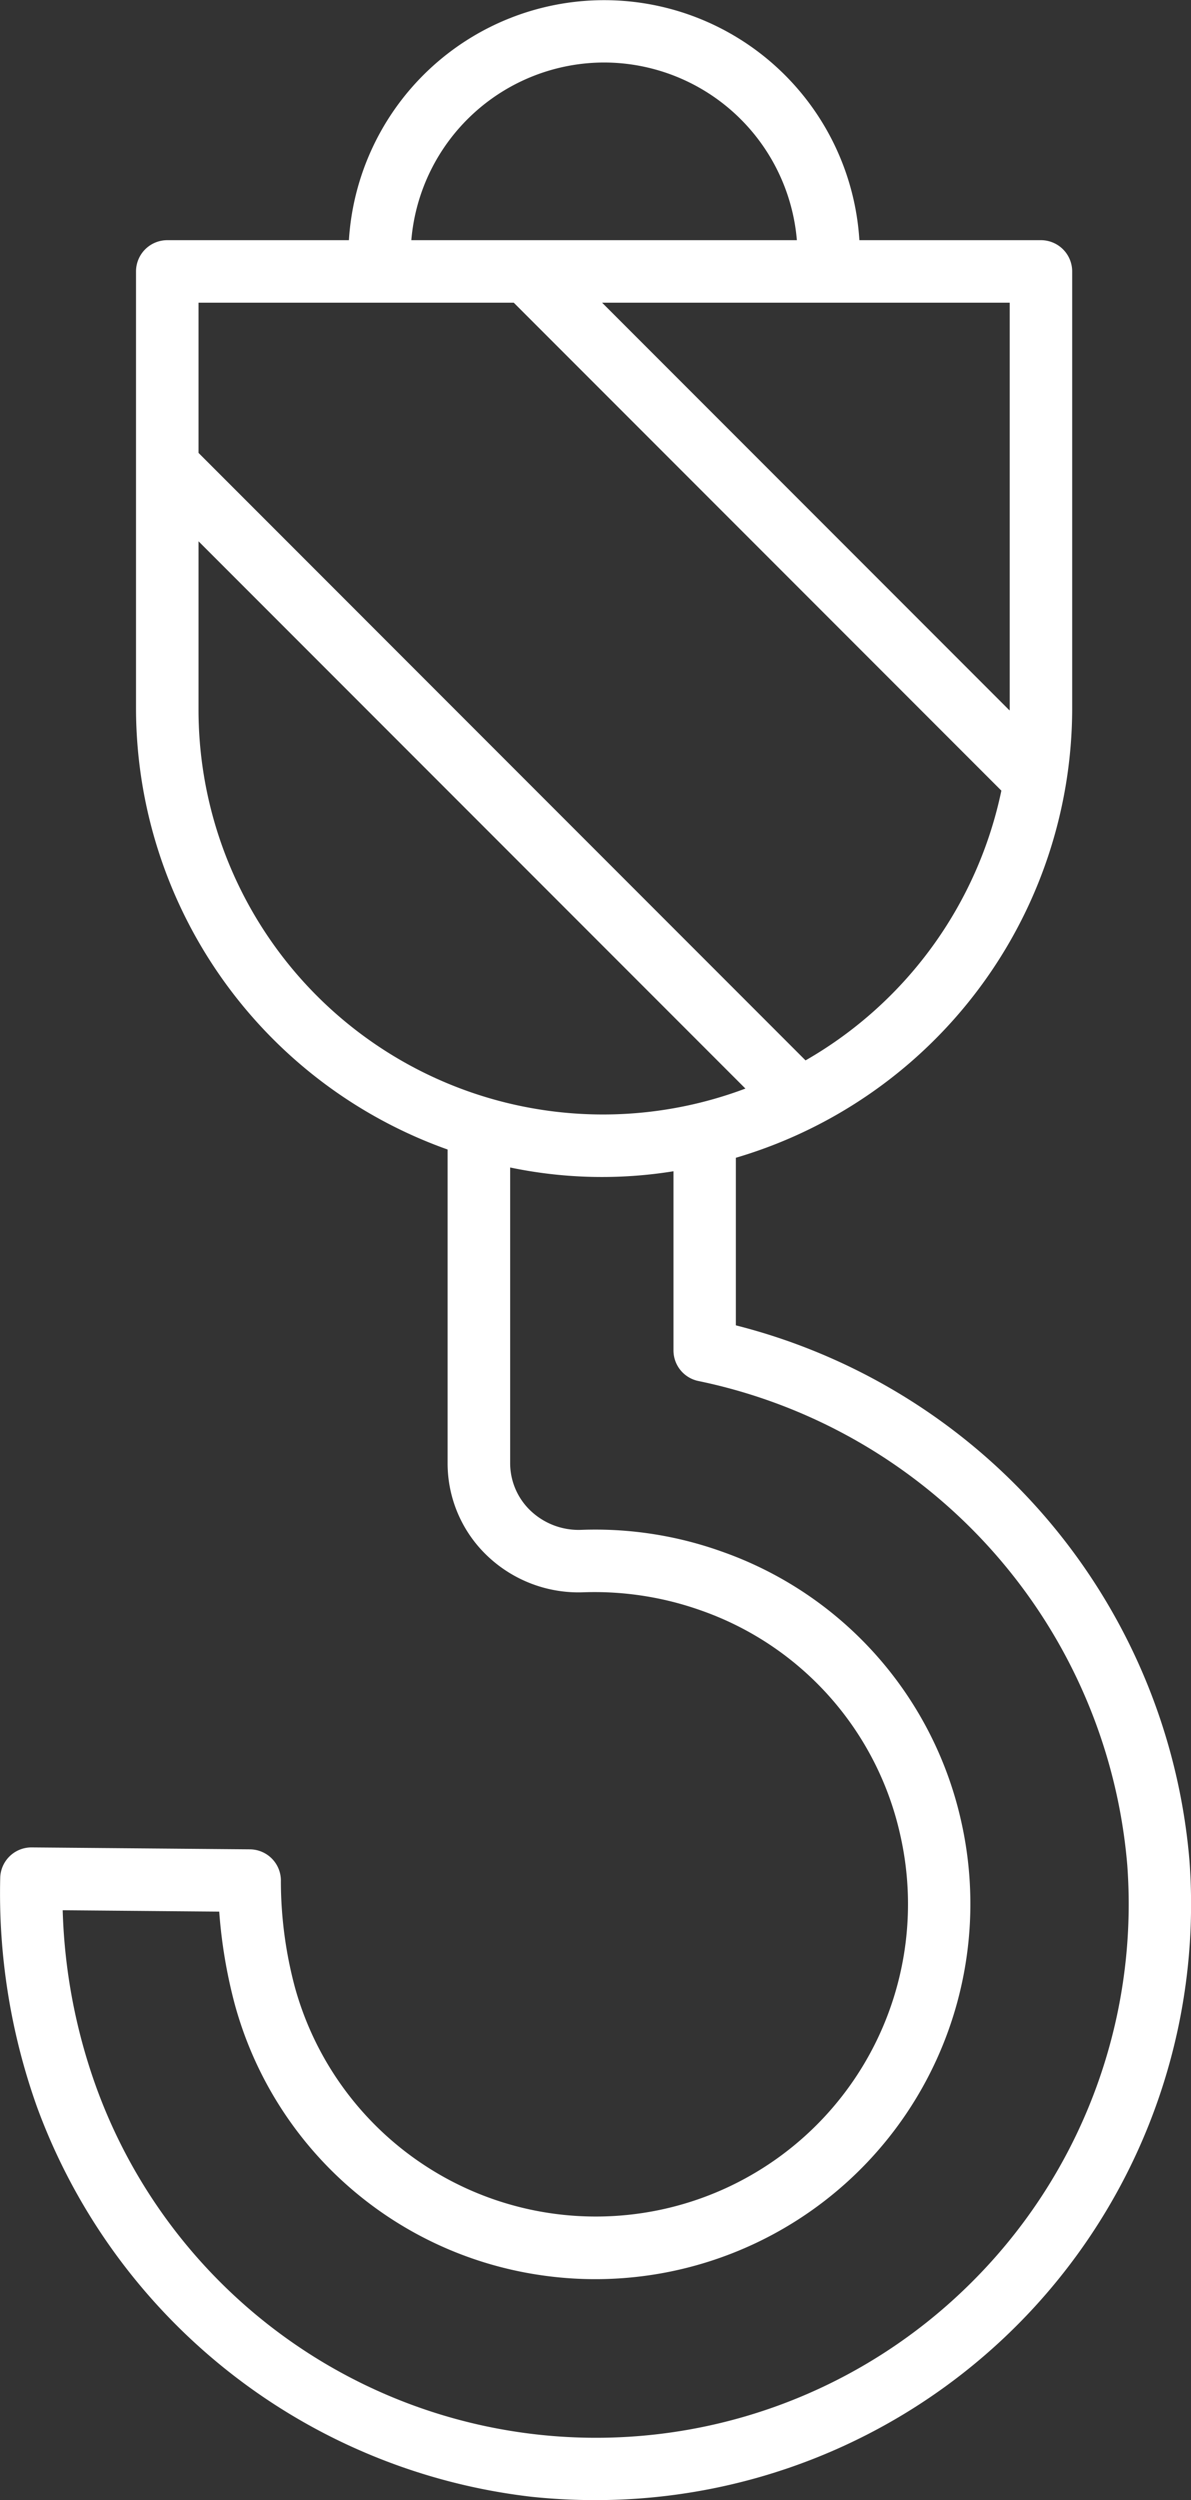 <svg xmlns="http://www.w3.org/2000/svg" width="26.523" height="55.636" viewBox="0 0 26.523 55.636"><rect x="0" y="0" width="26.523" height="55.636" fill="#333333" stroke="none"/><g id="Layer_2" data-name="Layer 2"><g id="Capa_1" data-name="Capa 1"><path d="M16.387,29.494V25.765a10.437,10.437,0,0,0,7.49-9.996V6.041a.696.696,0,0,0-.696-.696H19.138a5.695,5.695,0,0,0-11.368,0H3.725a.696.696,0,0,0-.696.696V15.769a10.432,10.432,0,0,0,6.939,9.812v6.973a2.84,2.84,0,0,0,.878,2.064,2.946,2.946,0,0,0,2.16.816,7.077,7.077,0,0,1,2.606.405,6.871,6.871,0,0,1,4.435,4.991,6.952,6.952,0,0,1-13.48,3.393,9.174,9.174,0,0,1-.312-2.351.695.695,0,0,0-.689-.717l-4.86-.043a.695.695,0,0,0-.701.676A14.136,14.136,0,0,0,.825,46.89a13.364,13.364,0,0,0,11.011,8.673,13.548,13.548,0,0,0,1.41.074A13.259,13.259,0,0,0,26.489,41.408,13.454,13.454,0,0,0,16.387,29.494ZM22.486,15.769c0,.015-.002.029-.002.043l-9.076-9.076h9.078ZM13.453,1.391a4.315,4.315,0,0,1,4.293,3.954H9.16A4.315,4.315,0,0,1,13.453,1.391ZM11.441,6.736,22.3,17.595a9.056,9.056,0,0,1-4.361,6.003L4.421,10.079V6.736Zm-7.02,9.033V12.046L16.6,24.225A9.008,9.008,0,0,1,4.421,15.769Zm17.095,35.14A11.839,11.839,0,0,1,2.129,46.408,12.646,12.646,0,0,1,1.396,42.51l3.486.031a11.149,11.149,0,0,0,.343,2.05,8.297,8.297,0,0,0,6.737,6.028,8.352,8.352,0,0,0,9.445-10.08,8.269,8.269,0,0,0-5.334-6.011,8.36,8.36,0,0,0-3.12-.483,1.555,1.555,0,0,1-1.141-.429,1.46,1.46,0,0,1-.451-1.062V25.981a9.995,9.995,0,0,0,3.637.084V30.052a.695.695,0,0,0,.561.682,12.03,12.03,0,0,1,9.545,10.773A11.872,11.872,0,0,1,21.516,50.909Z" fill="#fff"></path></g></g></svg>
